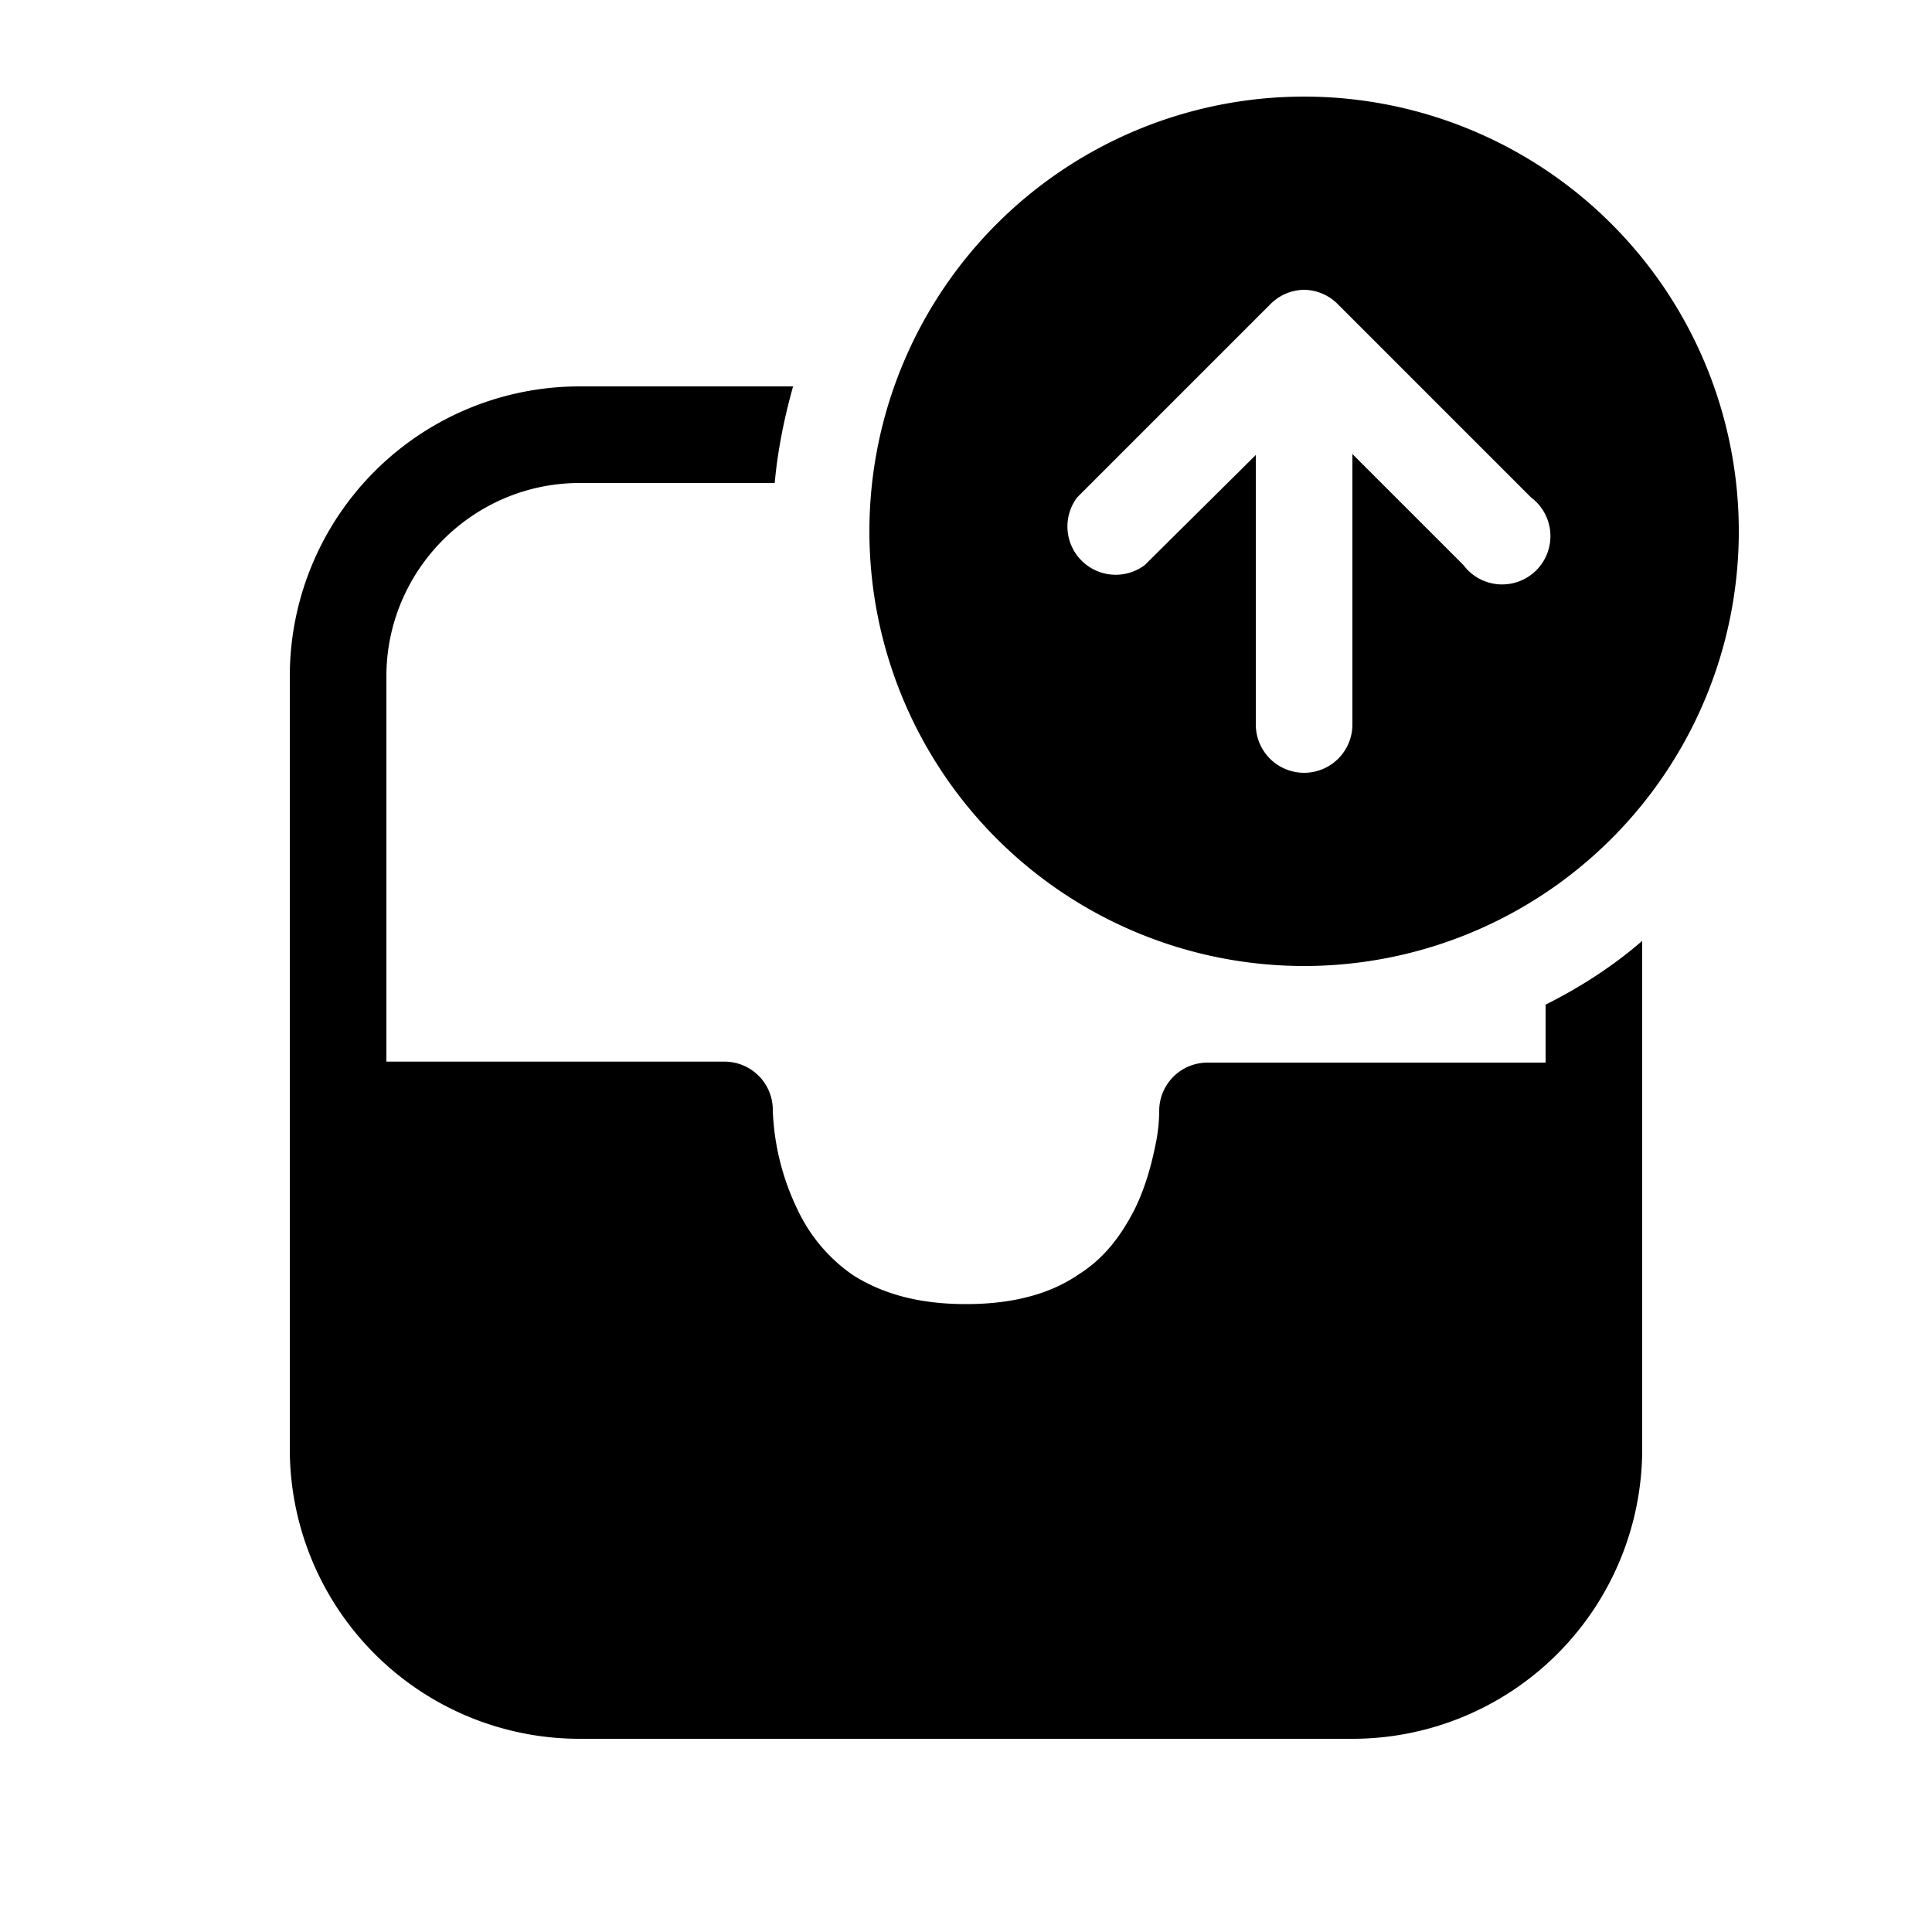 <svg width="20" height="20" viewBox="0 0 20 20" xmlns="http://www.w3.org/2000/svg"><path d="M18 5.5a4.5 4.5 0 1 1-9 0 4.5 4.5 0 0 1 9 0Zm-4.15-2.35A.5.5 0 0 0 13.5 3a.5.5 0 0 0-.35.15l-2 2a.5.5 0 0 0 .7.7L13 4.71V7.5a.5.5 0 1 0 1 0V4.7l1.15 1.15a.5.5 0 1 0 .7-.7l-2-2ZM16 10.4v.6h-3.5a.5.5 0 0 0-.5.5v.01a1.75 1.75 0 0 1-.03.3c-.04.2-.1.46-.23.72-.13.25-.3.49-.57.66-.26.18-.63.31-1.17.31-.54 0-.9-.13-1.17-.3a1.7 1.7 0 0 1-.57-.67A2.57 2.57 0 0 1 8 11.5v-.01a.5.5 0 0 0-.5-.5H4V7c0-1.1.9-2 2-2h2.02c.03-.34.1-.68.19-1H6a3 3 0 0 0-3 3v8a3 3 0 0 0 3 3h8a3 3 0 0 0 3-3V9.74c-.3.26-.64.48-1 .66Z"/></svg>